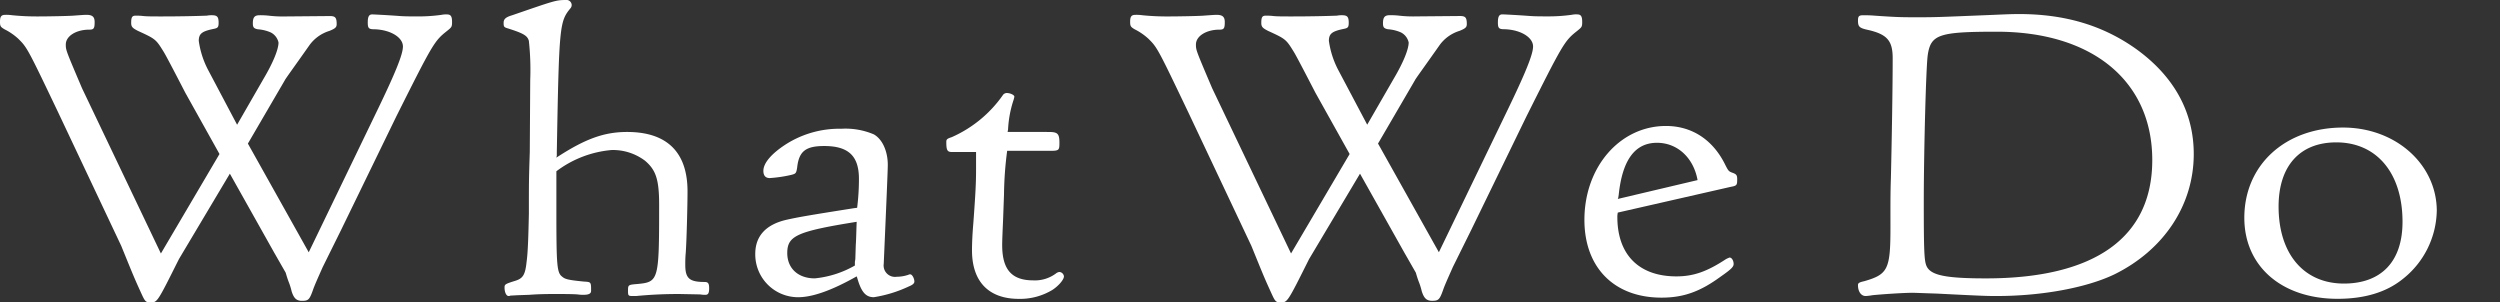 <svg xmlns="http://www.w3.org/2000/svg" xmlns:xlink="http://www.w3.org/1999/xlink" width="395.41" height="47.833" viewBox="0 0 395.41 47.833">
  <rect x="0" y="0" width="395.41" height="47.833" fill="#333333" stroke="none"/>
  <defs>
    <clipPath id="clip-path">
      <rect id="長方形_2136" data-name="長方形 2136" width="395.41" height="47.833" fill="#fff"/>
    </clipPath>
  </defs>
  <g id="グループ_640" data-name="グループ 640" transform="translate(0 0)">
    <g id="グループ_639" data-name="グループ 639" transform="translate(0 0)" clip-path="url(#clip-path)">
      <path id="パス_1405" data-name="パス 1405" d="M34.715,23.392,29.3,13.687q-2.992-5.8-3.42-6.47c-1.212-1.967-1.283-2.031-4.063-3.3-.855-.444-1.069-.635-1.069-1.269,0-.889.143-1.14.713-1.14a9.389,9.389,0,0,1,1.212.062c.642.062,1.568.062,2.851.062,2.994,0,5.632-.062,7.2-.125a3.773,3.773,0,0,1,.784-.066c.855,0,1.069.255,1.069,1.206,0,.7-.143.825-.786.953-1.852.378-2.352.76-2.352,1.9a14.066,14.066,0,0,0,1.427,4.5L37.5,18.761,41.7,11.467c1.5-2.538,2.352-4.631,2.352-5.709A2.348,2.348,0,0,0,42.84,4.171a6.179,6.179,0,0,0-2.067-.507c-.64-.127-.782-.318-.782-.951,0-.953.285-1.271,1.069-1.271a11.977,11.977,0,0,1,1.426.066,19.136,19.136,0,0,0,2.707.125l6.986-.062c.857,0,1.071.253,1.071,1.267,0,.509-.214.7-1.142,1.08a6.1,6.1,0,0,0-3.135,2.22c-2.5,3.552-3.851,5.392-3.922,5.583L39.206,21.743,48.83,38.935l10.479-21.7c3.208-6.6,4.42-9.579,4.42-10.848,0-1.46-2-2.665-4.562-2.727-.857,0-1-.191-1-1.078,0-.953.214-1.271.713-1.271.071,0,1.711.064,4.349.255.857.062,1.782.062,2.782.062a25.986,25.986,0,0,0,3.848-.253,3.545,3.545,0,0,1,.786-.064c.642,0,.854.255.854,1.206,0,.76-.07.825-.782,1.4-2,1.585-2.21,1.9-8.057,13.576l-8.7,17.888-2.921,5.9c-.5,1.142-1,2.22-1.427,3.3-.64,1.84-.783,2.031-1.852,2.031-.855,0-1.283-.382-1.64-1.524a10.479,10.479,0,0,0-.356-1.2,15.965,15.965,0,0,1-.572-1.713l-1.852-3.234L36.355,26.5,28.3,40.013c-3.422,6.85-3.422,6.85-4.491,6.85-.713,0-.855-.127-1.354-1.2C21.242,43,21.242,43,19.175,37.92L9.194,16.794C4.347,6.646,4.276,6.517,2.85,5.124A9.481,9.481,0,0,0,.711,3.664C.071,3.282,0,3.157,0,2.457c0-.825.212-1.078.854-1.078a6.561,6.561,0,0,1,1.069.062,38.429,38.429,0,0,0,4.063.191c1.64,0,4.848-.062,5.632-.125.927-.066,1.64-.128,2.067-.128.927,0,1.283.318,1.283,1.142,0,1.016-.143,1.2-.855,1.2-2.067,0-3.707,1.016-3.707,2.347,0,.889,0,.889,2.566,6.916L25.448,39.125Z" transform="translate(0 0.968)" fill="#fff"/>
      <path id="パス_1406" data-name="パス 1406" d="M56.389,24.931c4.562-2.982,7.556-4.06,11.192-4.06,6.272,0,9.552,3.171,9.552,9.388,0,2.222-.143,7.869-.285,9.77-.071.762-.071,1.4-.071,1.842,0,2.156.642,2.727,3.064,2.727.57,0,.713.253.713,1.014,0,.7-.143,1.015-.57,1.015a4.647,4.647,0,0,1-.854-.062L75.848,46.5c-2.067,0-4.135.064-6.844.318h-.569c-.642,0-.713-.064-.713-.762,0-1.014,0-1.014,1.5-1.14,3.352-.318,3.423-.571,3.423-12.5,0-4-.5-5.518-2.21-6.978a8.456,8.456,0,0,0-5.275-1.712,16.873,16.873,0,0,0-8.768,3.361v6.091c0,8.565.071,9.9.855,10.53.5.444.927.571,3.493.825,1.141.064,1.141.064,1.141,1.46,0,.444-.356.634-1.212.634a5.81,5.81,0,0,1-.927-.062c-.855-.064-2.212-.064-3.921-.064-1.64,0-2.923.064-3.707.127l-1.853.064-1.141.062a.593.593,0,0,1-.287.064c-.355,0-.64-.571-.64-1.331,0-.509.071-.571,1.711-1.08,1.21-.38,1.568-.951,1.782-3.045.214-1.522.285-4.314.356-7.549,0-5.327,0-5.327.143-9.77l.071-11.419A42.656,42.656,0,0,0,52.04,6.47c-.214-.823-.855-1.2-3.281-1.967-.64-.189-.711-.253-.711-.887,0-.571.285-.889,1.354-1.206C56.032.127,56.317,0,57.884,0a.817.817,0,0,1,.928.825.785.785,0,0,1-.214.507c-1.711,2.093-1.782,2.793-2.139,22.711v.571Z" transform="translate(31.608 0.001)" fill="#fff"/>
      <path id="パス_1407" data-name="パス 1407" d="M88.095,35.077c-3.921,2.22-6.986,3.3-9.267,3.3a6.774,6.774,0,0,1-6.772-6.852c0-2.791,1.64-4.631,4.919-5.393,2-.444,3.493-.7,10.693-1.838l.5-.062a36.715,36.715,0,0,0,.285-4.569c0-3.616-1.64-5.2-5.489-5.2-2.923,0-3.992.823-4.277,3.361-.143.951-.214,1.016-.925,1.2a20.888,20.888,0,0,1-3.423.507c-.642,0-1-.378-1-1.14,0-1.269,1.353-2.791,3.634-4.249a15.748,15.748,0,0,1,8.7-2.411,11.427,11.427,0,0,1,5.133.887c1.354.764,2.21,2.665,2.21,4.822,0,.887-.214,5.774-.642,15.67a1.8,1.8,0,0,0,2.067,2.029,5.74,5.74,0,0,0,1.853-.318.476.476,0,0,1,.285-.062c.285,0,.642.634.642,1.14,0,.255-.214.509-.855.762a20.356,20.356,0,0,1-5.56,1.713c-1.283,0-2-.826-2.638-3.109Zm-.143-4.949c.071-1.016.071-1.84.143-3.68-9.481,1.524-10.978,2.22-10.978,4.947,0,2.411,1.711,4,4.349,4a15.836,15.836,0,0,0,6.345-2.031v-.569l.071-.444Z" transform="translate(47.4 8.633)" fill="#fff"/>
      <path id="パス_1408" data-name="パス 1408" d="M106.464,14.633c1.424,0,1.709.253,1.709,1.712,0,1.206-.071,1.271-1.567,1.271h-6.7a56.874,56.874,0,0,0-.5,6.914l-.143,3.934c-.071,1.712-.144,3.109-.144,4.06,0,3.869,1.5,5.581,4.92,5.581a5.565,5.565,0,0,0,3.563-1.078,1.083,1.083,0,0,1,.57-.253.787.787,0,0,1,.715.7c0,.507-.857,1.522-1.853,2.156a9.868,9.868,0,0,1-5.275,1.4c-4.776,0-7.415-2.727-7.415-7.676,0-1.14.071-2.663.214-4.312.358-4.887.429-6.409.429-8.5V17.8h-3.85c-.713,0-.855-.316-.855-1.585,0-.382.071-.509.855-.762a19.481,19.481,0,0,0,8.055-6.6.772.772,0,0,1,.642-.382c.57,0,1.21.318,1.21.571a3.006,3.006,0,0,1-.141.571,17.418,17.418,0,0,0-.855,4.63l-.071.382Z" transform="translate(59.391 6.24)" fill="#fff"/>
      <path id="パス_1409" data-name="パス 1409" d="M145.551,23.392l-5.419-9.705q-2.992-5.8-3.42-6.47c-1.212-1.967-1.283-2.031-4.063-3.3-.855-.444-1.069-.635-1.069-1.269,0-.889.143-1.14.713-1.14a9.389,9.389,0,0,1,1.212.062c.642.062,1.568.062,2.851.062,2.994,0,5.632-.062,7.2-.125a3.773,3.773,0,0,1,.784-.066c.855,0,1.069.255,1.069,1.206,0,.7-.143.825-.786.953-1.852.378-2.352.76-2.352,1.9a14.065,14.065,0,0,0,1.427,4.5l4.634,8.754,4.206-7.294c1.5-2.538,2.352-4.631,2.352-5.709a2.348,2.348,0,0,0-1.214-1.587,6.179,6.179,0,0,0-2.067-.507c-.64-.127-.783-.318-.783-.951,0-.953.285-1.271,1.069-1.271a11.977,11.977,0,0,1,1.426.066,19.136,19.136,0,0,0,2.707.125l6.986-.062c.857,0,1.071.253,1.071,1.267,0,.509-.214.7-1.142,1.08a6.1,6.1,0,0,0-3.135,2.22c-2.5,3.552-3.851,5.392-3.922,5.583l-5.844,10.023,9.624,17.192,10.479-21.7c3.208-6.6,4.42-9.579,4.42-10.848,0-1.46-2-2.665-4.562-2.727-.857,0-1-.191-1-1.078,0-.953.214-1.271.713-1.271.071,0,1.711.064,4.349.255.857.062,1.782.062,2.782.062a25.987,25.987,0,0,0,3.848-.253,3.545,3.545,0,0,1,.786-.064c.642,0,.854.255.854,1.206,0,.76-.07.825-.783,1.4-2,1.585-2.21,1.9-8.057,13.576l-8.7,17.888-2.921,5.9c-.5,1.142-1,2.22-1.427,3.3-.64,1.84-.783,2.031-1.852,2.031-.855,0-1.283-.382-1.64-1.524a10.482,10.482,0,0,0-.356-1.2,15.968,15.968,0,0,1-.572-1.713l-1.852-3.234L147.191,26.5l-8.055,13.512c-3.422,6.85-3.422,6.85-4.491,6.85-.713,0-.855-.127-1.354-1.2C132.078,43,132.078,43,130.011,37.92l-9.98-21.126c-4.848-10.148-4.919-10.277-6.345-11.67a9.481,9.481,0,0,0-2.139-1.46c-.64-.382-.711-.507-.711-1.206,0-.825.212-1.078.854-1.078a6.561,6.561,0,0,1,1.069.062,38.429,38.429,0,0,0,4.063.191c1.64,0,4.848-.062,5.632-.125.927-.066,1.64-.128,2.067-.128.927,0,1.283.318,1.283,1.142,0,1.016-.143,1.2-.855,1.2-2.067,0-3.707,1.016-3.707,2.347,0,.889,0,.889,2.566,6.916l12.475,26.136Z" transform="translate(67.912 0.968)" fill="#fff"/>
      <path id="パス_1410" data-name="パス 1410" d="M160.058,25.178a3.049,3.049,0,0,0-.071.7c0,5.965,3.42,9.391,9.337,9.391,2.709,0,4.848-.762,7.842-2.729a4.1,4.1,0,0,1,.57-.253c.358,0,.642.507.642,1.016,0,.444-.356.823-2,1.967-3.279,2.409-5.917,3.361-9.408,3.361-7.487,0-12.192-4.756-12.192-12.308,0-8.372,5.632-14.844,12.9-14.844,4.135,0,7.485,2.22,9.41,6.216.428.825.5.951,1,1.144.711.252.854.378.854,1.078,0,.951-.071,1.014-1.069,1.2Zm12.616-5.138c-.642-3.553-3.208-5.9-6.416-5.9-3.493,0-5.489,2.727-6.058,8.247l-.071.443-.071.191Z" transform="translate(95.82 8.445)" fill="#fff"/>
      <path id="パス_1411" data-name="パス 1411" d="M187.821,32.49c0-1.522,0-3.234.071-5.2.143-6.091.283-14.4.283-19.032,0-2.727-.854-3.743-3.778-4.439-1.5-.318-1.709-.509-1.709-1.522,0-.637.143-.826.784-.826s1.068,0,1.853.064c3.634.253,4.348.253,6.7.253,2.85,0,2.85,0,12.117-.38,1.5-.064,2.78-.127,3.994-.127,7.27,0,13.259,1.776,18.533,5.518,5.99,4.314,9.125,9.961,9.125,16.621,0,8.056-4.7,15.161-12.546,19.031-4.349,2.093-11.406,3.427-18.606,3.427-1.424,0-2,0-9.41-.382-2-.062-3.491-.127-3.921-.127-1.567,0-5.133.255-6.343.382a8.509,8.509,0,0,1-1.071.127c-.711,0-1.21-.7-1.21-1.713,0-.318.143-.444,1-.635,3.707-1.078,4.135-1.838,4.135-8.436Zm5.915-24.8c-.285,1.522-.642,15.6-.642,23.28,0,7.8.071,9.325.428,10.152.643,1.46,2.924,1.967,9.41,1.967,17.251,0,26.3-6.471,26.3-18.716,0-12.5-9.481-20.3-24.594-20.3-9.125,0-10.406.444-10.907,3.618" transform="translate(111.179 0.942)" fill="#fff"/>
      <path id="パス_1412" data-name="パス 1412" d="M250.589,24.816A14.059,14.059,0,0,1,245.1,35.663c-2.566,2.031-5.986,3.045-10.192,3.045-8.84,0-14.758-5.138-14.758-12.814,0-8.372,6.489-14.273,15.612-14.273,8.342,0,14.829,5.836,14.829,13.195m-25.022-.7c0,7.485,3.99,12.181,10.335,12.181,5.918,0,9.267-3.489,9.267-9.77,0-7.676-4.063-12.561-10.477-12.561-5.774,0-9.125,3.744-9.125,10.15" transform="translate(134.821 8.552)" fill="#fff"/>
    </g>
  </g>
</svg>
